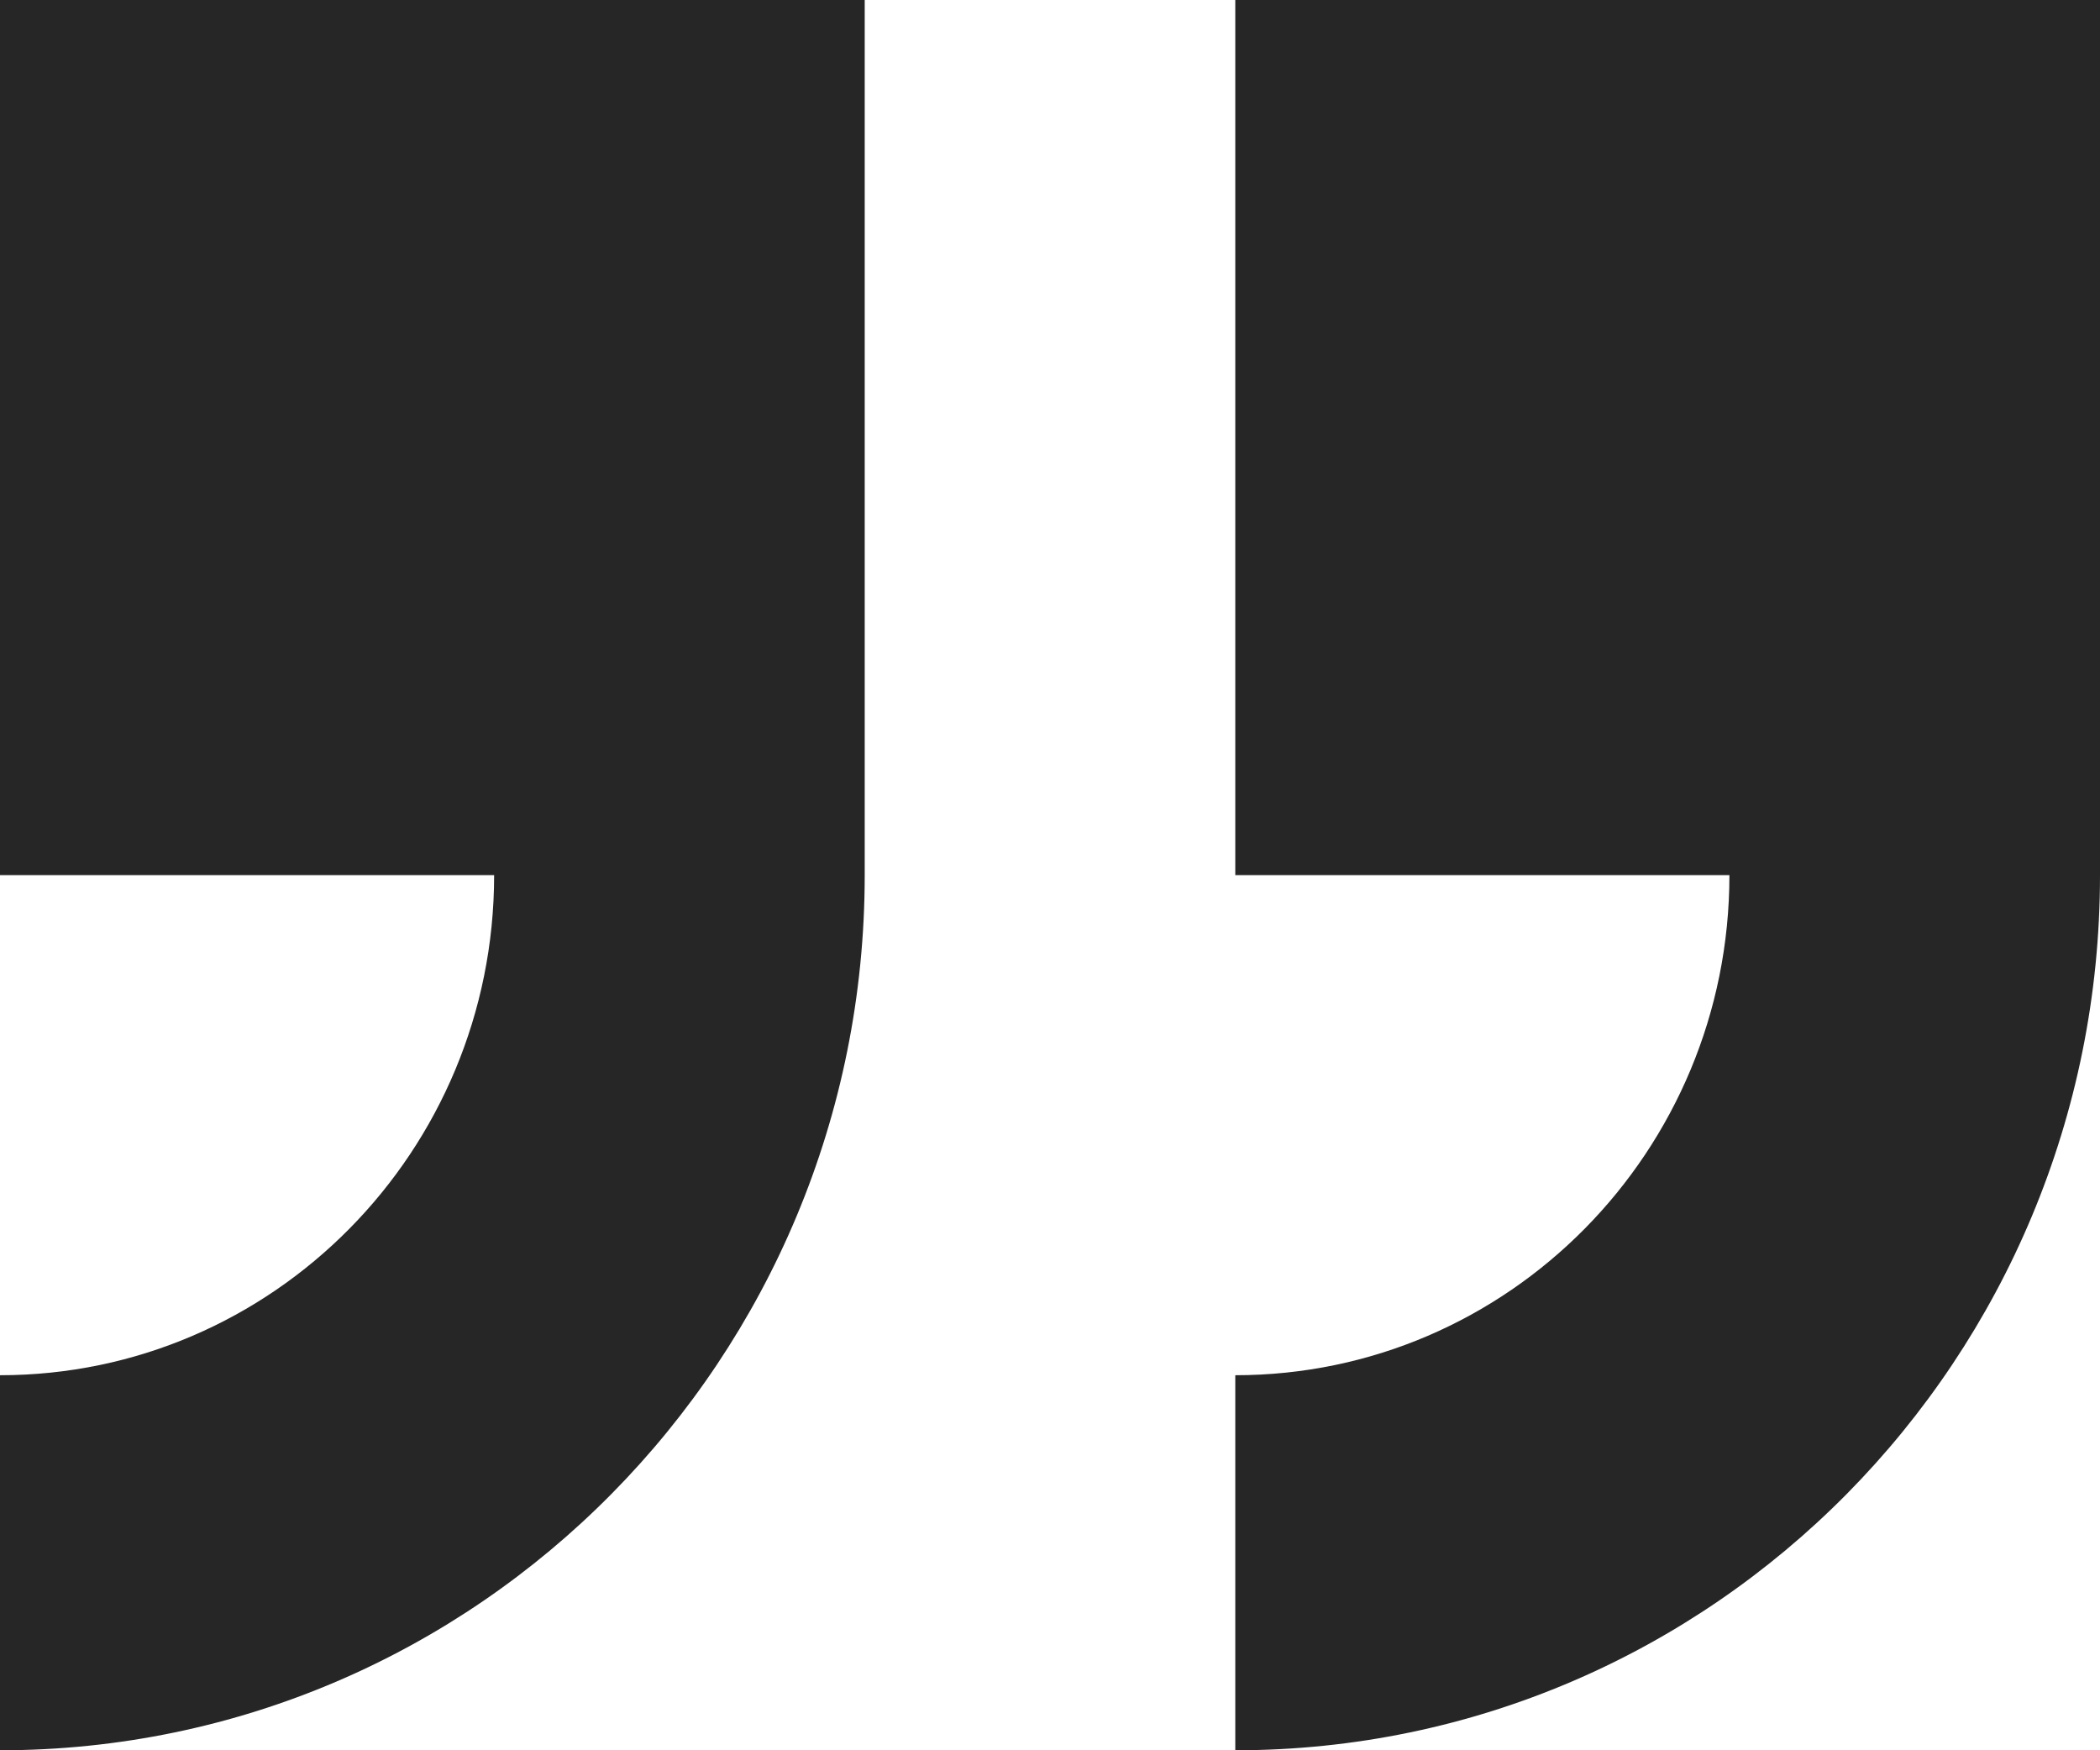 <?xml version="1.0" encoding="UTF-8"?> <svg xmlns="http://www.w3.org/2000/svg" width="30" height="25" viewBox="0 0 30 25" fill="none"> <path fill-rule="evenodd" clip-rule="evenodd" d="M17.647 0V12.5H24.706C24.706 16.444 21.545 19.643 17.647 19.643V25C24.47 25 30 19.404 30 12.5V5.92933e-05L17.647 0ZM0 12.5H7.059C7.059 16.444 3.898 19.643 0 19.643V25C6.823 25 12.353 19.404 12.353 12.5V5.92933e-05H0V12.5Z" fill="#262626"></path> </svg> 